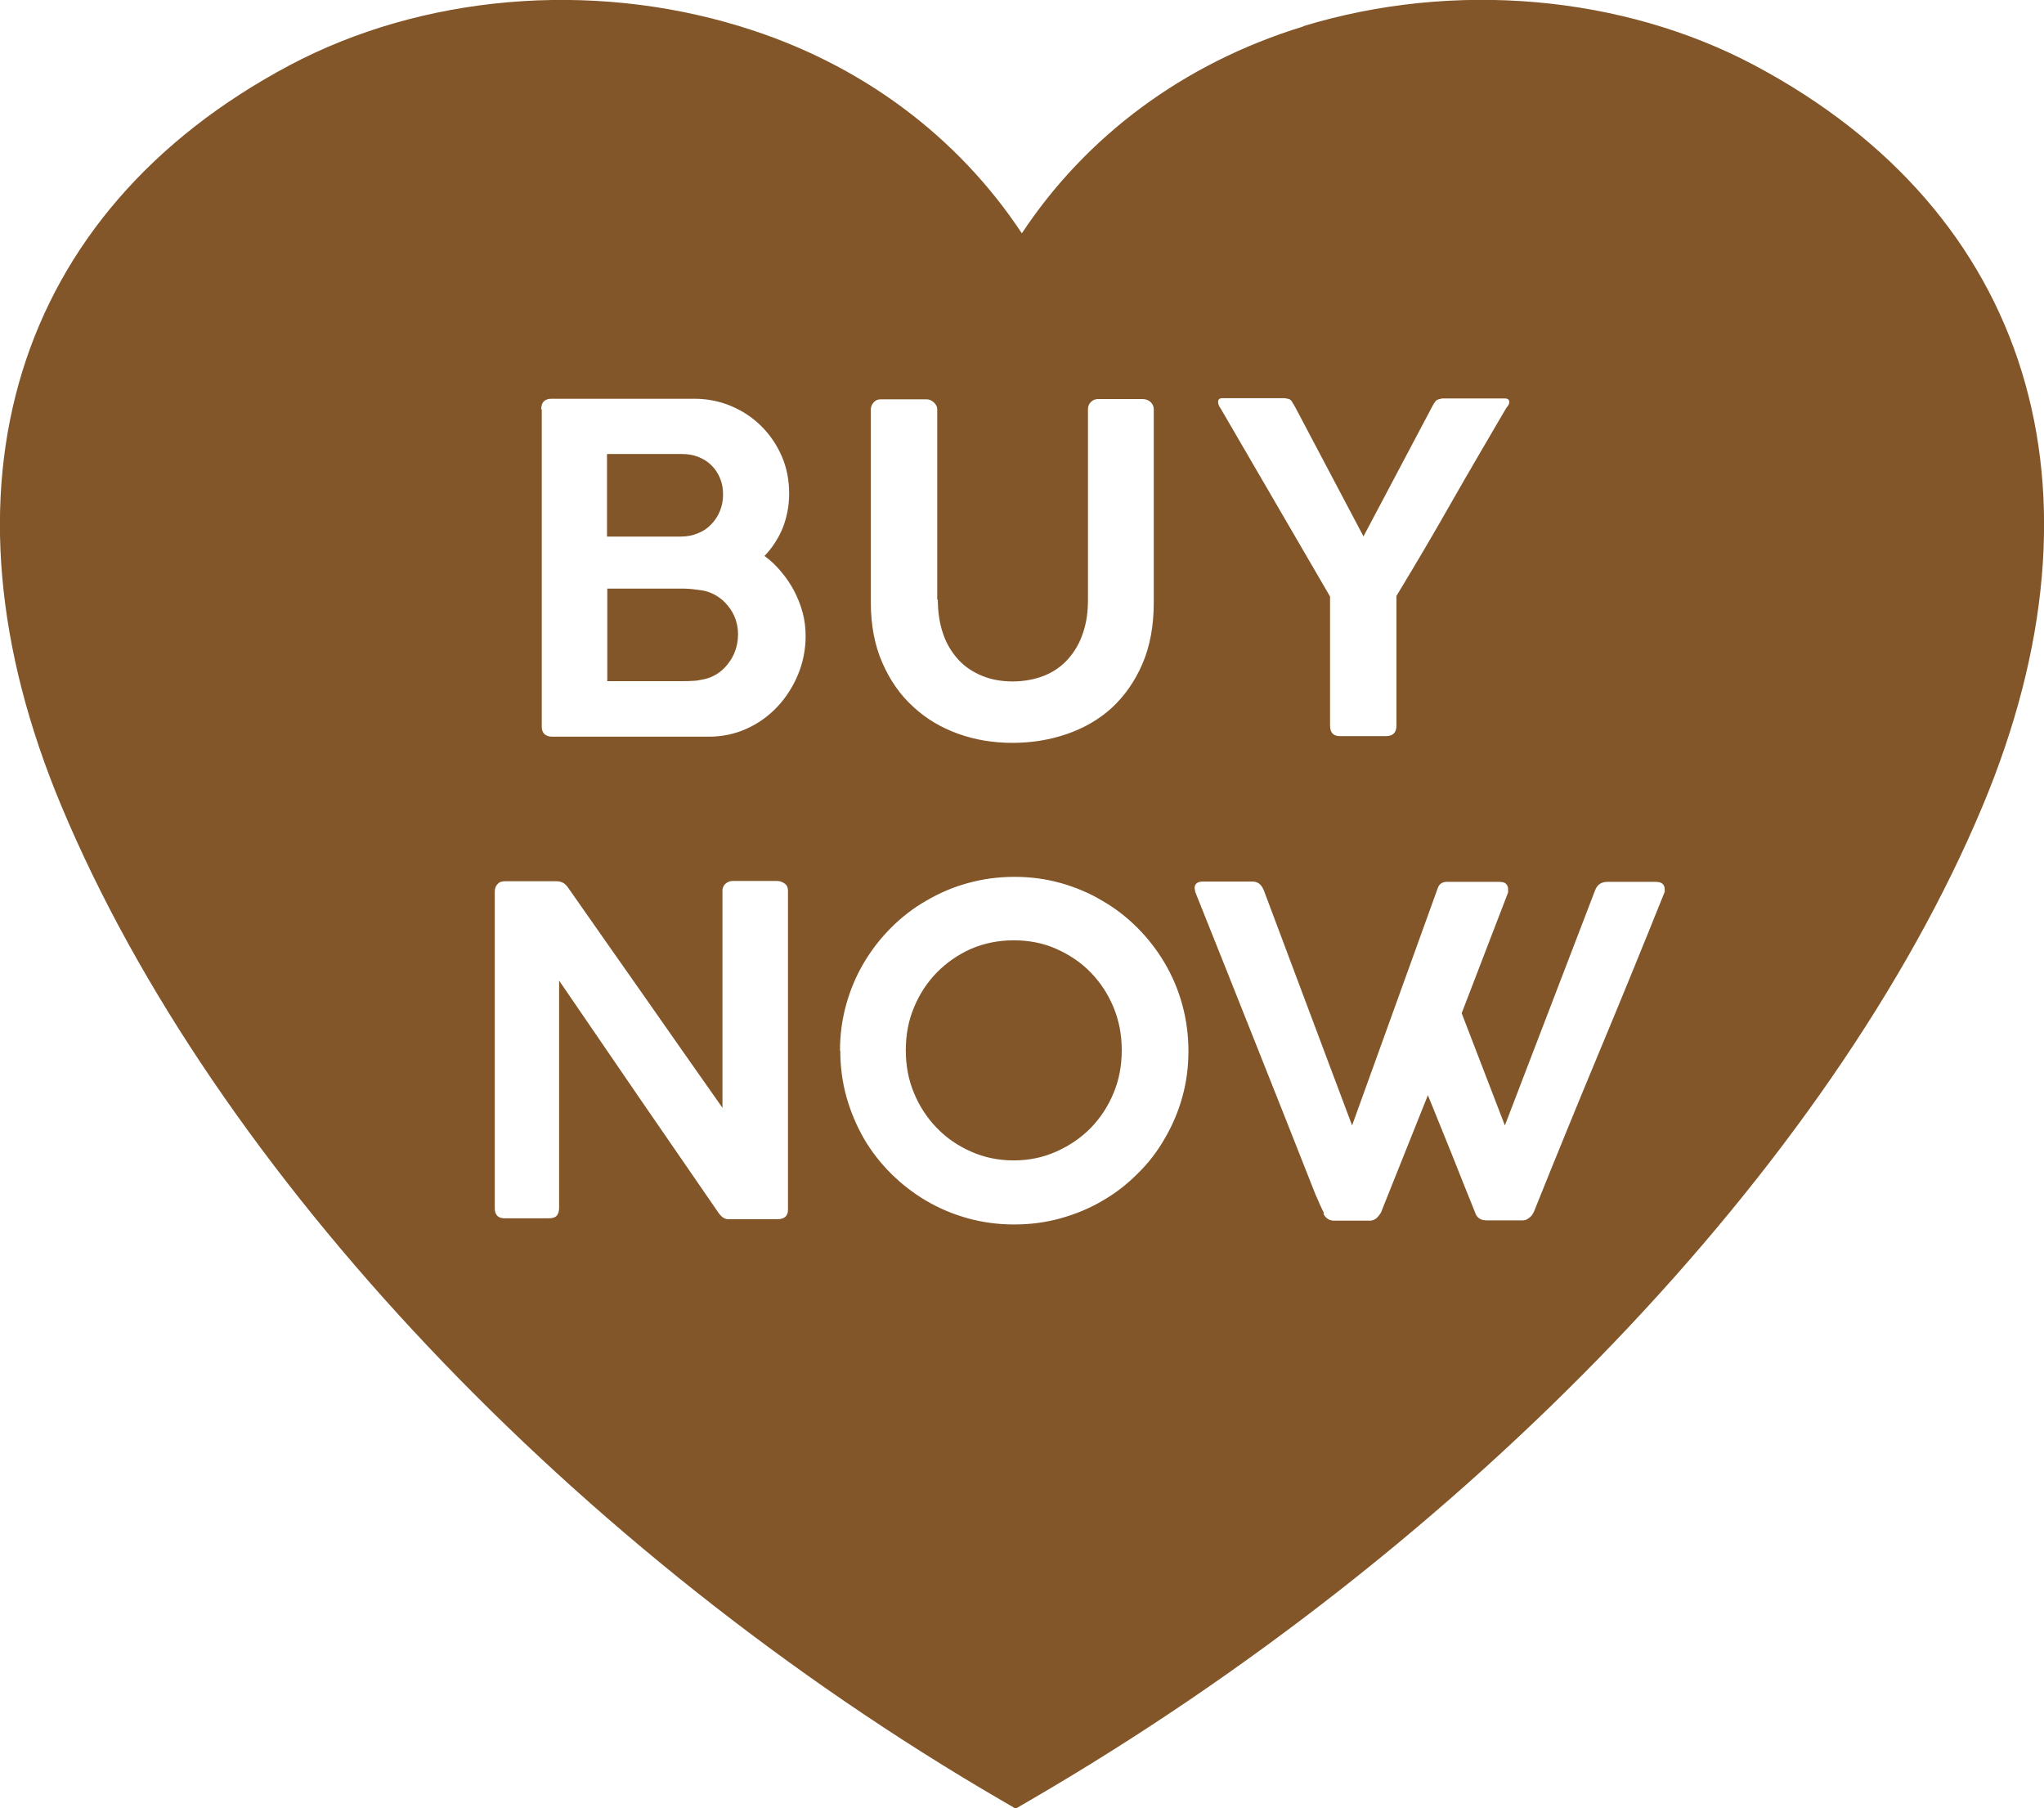 <?xml version="1.0" encoding="UTF-8"?>
<svg id="_レイヤー_2" data-name="レイヤー 2" xmlns="http://www.w3.org/2000/svg" width="69.57" height="61.54" viewBox="0 0 69.57 61.54">
  <defs>
    <style>
      .cls-1 {
        fill: #825629;
      }
    </style>
  </defs>
  <g id="DESIGN">
    <path class="cls-1" d="M44.36.9c-4.11,1.26-7.41,3.76-9.58,7.04-2.17-3.28-5.47-5.79-9.58-7.04C20.09-.67,14.35-.17,9.84,2.23.47,7.22-2.43,16.63,2.09,27.43c5.2,12.43,17.46,25.39,32,33.84l.48.28.48-.28c14.89-8.65,27.31-21.61,32.43-33.84,4.52-10.8,1.62-20.21-7.75-25.2-4.51-2.4-10.25-2.9-15.37-1.34ZM18.42,13.93c0-.24.12-.36.35-.36h4.85c.45,0,.87.08,1.27.25.4.17.74.4,1.03.69.29.29.52.63.69,1.02.17.39.25.82.25,1.27,0,.42-.08.81-.22,1.17-.15.36-.36.68-.62.95.21.15.4.33.57.54.17.2.32.42.44.65.12.23.22.48.29.74.07.26.1.53.1.8,0,.46-.09.9-.26,1.31-.17.41-.41.78-.7,1.09-.3.32-.65.57-1.05.75-.4.18-.83.27-1.29.27h-5.33c-.1,0-.19-.03-.25-.08-.06-.05-.1-.14-.1-.25v-10.81ZM24.61,16.83c0-.2-.03-.38-.1-.55-.07-.17-.17-.32-.29-.44-.12-.12-.27-.22-.45-.29-.17-.07-.36-.1-.57-.1h-2.54v2.81h2.52c.21,0,.4-.04.57-.11.18-.07.33-.17.45-.3.13-.13.23-.28.3-.45.07-.17.11-.36.11-.56ZM25.12,21.58c0-.18-.03-.35-.09-.52-.06-.17-.15-.32-.26-.45-.11-.14-.24-.25-.39-.34-.15-.09-.31-.15-.49-.18-.1-.01-.21-.03-.31-.04-.11-.01-.21-.02-.32-.02h-2.59v3.15h2.59c.11,0,.21,0,.32-.01.1,0,.21-.02.31-.04.18-.03.34-.09.49-.18.15-.09.28-.21.39-.35.11-.14.2-.29.26-.47.06-.17.09-.36.09-.55ZM31.92,20.4c0,.43.06.82.18,1.17.12.35.3.64.52.88.22.24.49.42.81.55.31.13.66.19,1.04.19s.76-.07,1.08-.2c.32-.13.59-.32.81-.57.22-.25.39-.54.5-.88.12-.34.17-.72.17-1.13v-6.49c0-.09.03-.17.1-.24.07-.07.15-.1.25-.1h1.5c.11,0,.2.03.28.1.07.07.11.15.11.24v6.58c0,.8-.13,1.5-.39,2.1-.26.6-.61,1.09-1.04,1.49-.44.4-.95.69-1.53.89-.58.2-1.2.3-1.85.3s-1.27-.1-1.85-.31c-.58-.21-1.09-.51-1.53-.92-.44-.4-.79-.9-1.05-1.5-.26-.59-.39-1.28-.39-2.04v-6.58c0-.08.03-.16.09-.23.06-.07.14-.11.23-.11h1.58c.08,0,.16.03.24.1.08.07.12.15.12.24v6.49ZM46.39,18.25h.02l2.35-4.44c.06-.11.11-.18.15-.2.04-.02.1-.03.17-.05h2.14c.1,0,.15.04.15.13,0,.05-.03.11-.1.19-.62,1.06-1.25,2.13-1.86,3.2-.61,1.08-1.24,2.14-1.88,3.2v4.41c0,.24-.12.36-.35.36h-1.58c-.22,0-.33-.12-.33-.36v-4.39l-3.73-6.41s-.05-.06-.06-.11c-.02-.05-.02-.09-.02-.11,0-.08.05-.12.15-.12h2.12s.08.02.1.02c.03,0,.05.01.08.03.02.01.05.04.07.08.02.03.05.09.09.15l2.33,4.41ZM16.84,30.34c0-.1.03-.18.09-.25.06-.07.14-.1.25-.1h1.78c.07,0,.14.02.2.05.06.03.12.09.17.16.88,1.26,1.76,2.51,2.63,3.75.87,1.24,1.74,2.49,2.63,3.75v-7.43c.02-.09.05-.16.12-.21.06-.05.14-.08.23-.08h1.5c.1,0,.19.03.27.09.08.06.11.14.11.25v10.85c0,.21-.12.32-.36.32h-1.68c-.11,0-.22-.07-.32-.21-.91-1.32-1.81-2.63-2.72-3.95-.9-1.32-1.8-2.63-2.71-3.96v7.74c0,.11-.03.2-.08.26s-.15.09-.28.09h-1.49c-.12,0-.2-.03-.26-.09-.05-.06-.08-.14-.08-.24v-10.8ZM28.59,35.76c0-.54.07-1.07.21-1.57.14-.51.34-.98.6-1.42.26-.44.57-.84.93-1.2.36-.36.76-.67,1.2-.92.44-.26.91-.46,1.42-.6s1.03-.21,1.58-.21,1.07.07,1.57.21c.5.14.98.34,1.41.6.44.25.84.56,1.2.92.36.36.67.76.93,1.2.26.44.46.91.6,1.42.14.51.21,1.04.21,1.58s-.07,1.07-.21,1.57c-.14.5-.34.97-.6,1.41-.25.44-.56.84-.93,1.2-.36.36-.76.67-1.2.92-.44.26-.91.45-1.41.59-.5.14-1.03.21-1.58.21s-1.07-.07-1.58-.21c-.5-.14-.98-.34-1.42-.6-.44-.26-.84-.57-1.2-.93-.36-.36-.67-.76-.92-1.19-.25-.44-.45-.91-.59-1.41-.14-.5-.21-1.03-.21-1.58ZM30.83,35.74c0,.52.09,1.01.28,1.46.19.46.45.85.78,1.19.33.34.71.6,1.16.8.45.2.93.3,1.45.3s1-.1,1.45-.3c.45-.2.83-.46,1.17-.8.33-.34.59-.73.78-1.19.19-.45.28-.94.28-1.46s-.09-1-.28-1.46c-.19-.46-.45-.85-.78-1.19-.33-.34-.72-.6-1.17-.8-.45-.2-.93-.29-1.45-.29s-1.01.1-1.45.29c-.45.2-.83.47-1.16.8-.33.34-.59.73-.78,1.19-.19.45-.28.94-.28,1.46ZM45.06,41.28c-.05-.1-.1-.21-.15-.32-.05-.11-.09-.22-.14-.32-.68-1.73-1.36-3.44-2.04-5.15-.68-1.71-1.36-3.42-2.05-5.14,0-.02,0-.04-.01-.06,0-.02-.01-.04-.01-.06,0-.16.1-.23.29-.23h1.68c.18,0,.31.1.39.31l3,7.99,2.91-8.06c.05-.16.16-.23.32-.23h1.76c.12,0,.21.02.25.07.05.05.07.11.07.18v.11l-1.58,4.11,1.47,3.82,3.07-8c.07-.19.21-.29.42-.29h1.62c.12,0,.21.02.26.07.05.05.07.11.07.18,0,.03,0,.05,0,.06v.03c-.73,1.82-1.47,3.63-2.22,5.43-.75,1.8-1.49,3.61-2.22,5.43,0,.01-.02.04-.04.08-.02.04-.04.07-.08.11-.03.03-.07.06-.12.09-.05.03-.1.04-.16.04h-1.22c-.12,0-.21-.03-.27-.08-.06-.05-.1-.11-.12-.18-.27-.67-.54-1.34-.8-2-.27-.66-.54-1.33-.81-2l-1.5,3.75c-.02.06-.05.12-.07.18s-.06.12-.1.17c-.04.05-.08.09-.13.12-.05.03-.11.05-.17.05h-1.22c-.09,0-.17-.02-.23-.07-.06-.04-.1-.1-.13-.15Z"/>
  </g>
</svg>